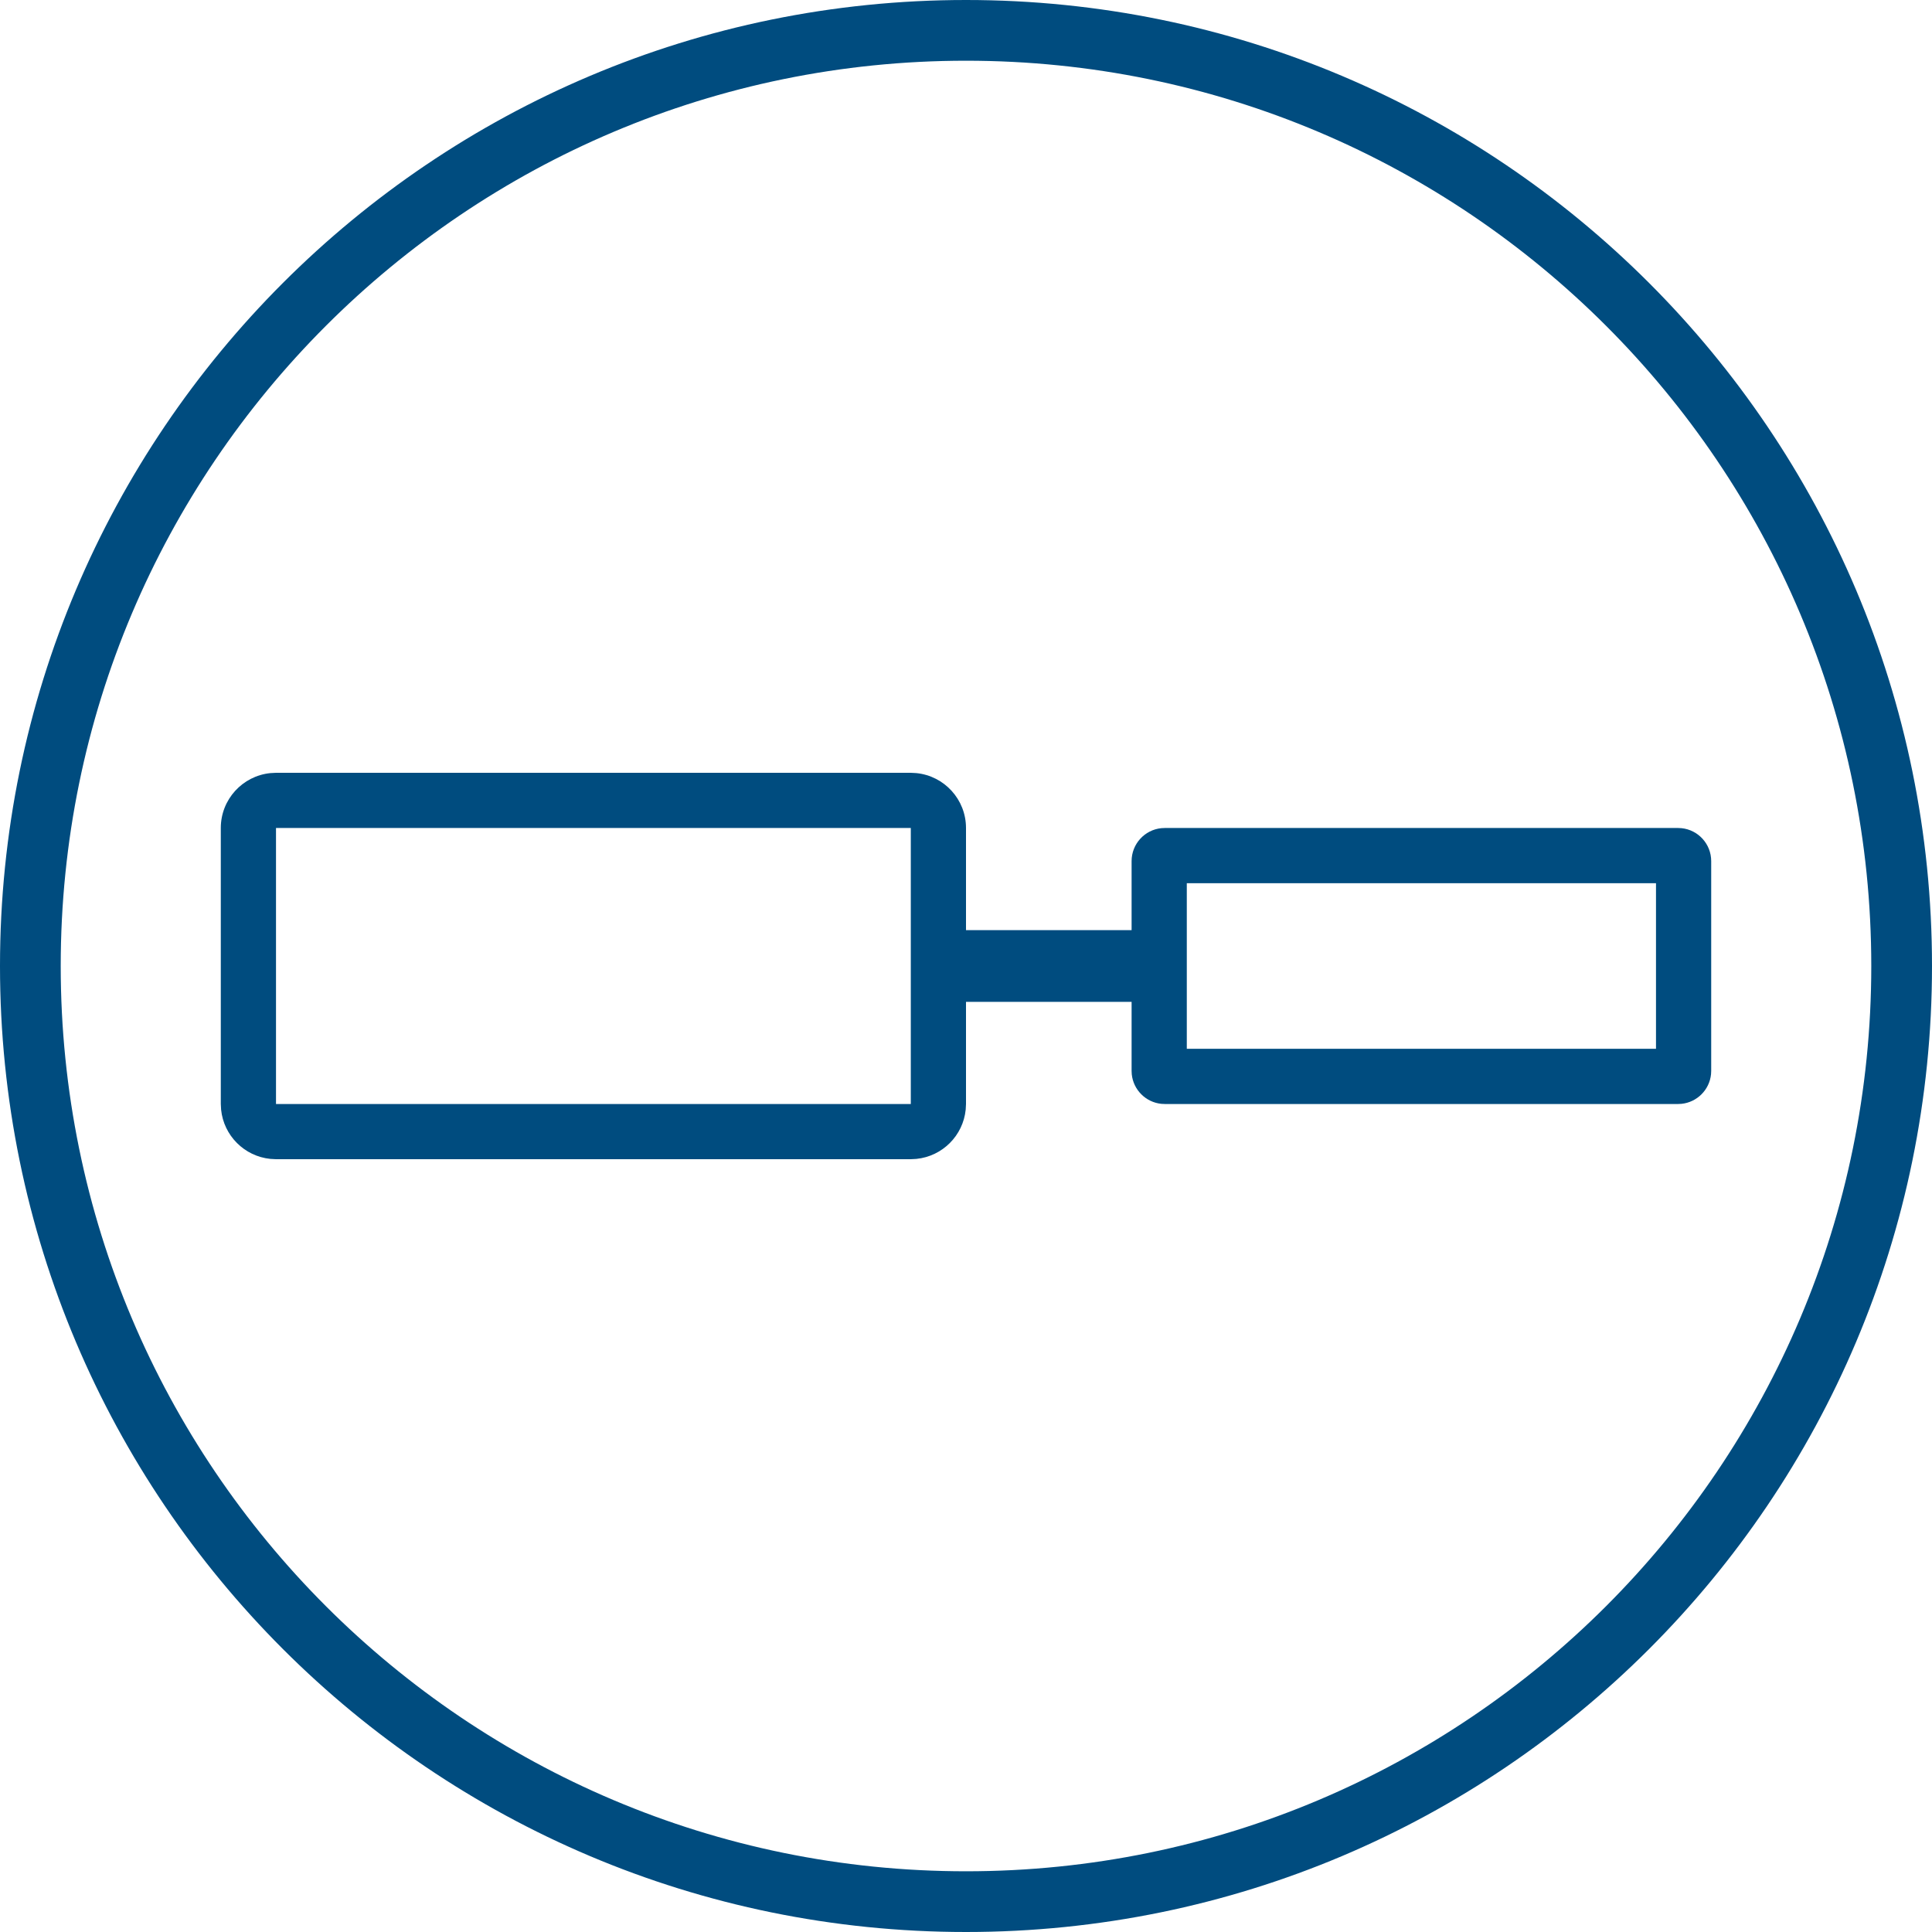 <svg width="70" height="70" viewBox="0 0 70 70" fill="none" xmlns="http://www.w3.org/2000/svg">
    <g>
        <path d="M33.204 28.011C34.213 28.113 35 28.964 35 30V33.7H41V31.2C41 30.579 41.472 30.067 42.077 30.006L42.2 30H60.8L60.923 30.006C61.528 30.067 62 30.579 62 31.2V38.8L61.994 38.923C61.937 39.487 61.487 39.937 60.923 39.994L60.8 40H42.2L42.077 39.994C41.513 39.937 41.063 39.487 41.006 38.923L41 38.8V36.3H35V40L34.989 40.204C34.894 41.146 34.146 41.894 33.204 41.989L33 42H10L9.796 41.989C8.854 41.894 8.106 41.146 8.011 40.204L8 40V30C8 28.964 8.787 28.113 9.796 28.011L10 28H33L33.204 28.011ZM10 40H33V30H10V40ZM43 38H60V32H43V38Z" fill="#004C7F"></path>
        <path d="M35 0C54.33 0 70 15.67 70 35C70 54.33 54.33 70 35 70C15.67 70 0 54.33 0 35C0 15.67 15.67 0 35 0ZM35 2.2C16.885 2.2 2.2 16.885 2.2 35C2.2 53.115 16.885 67.8 35 67.8C53.115 67.8 67.8 53.115 67.8 35C67.8 16.885 53.115 2.2 35 2.2Z" fill="#004C7F"></path>
    </g>
</svg>